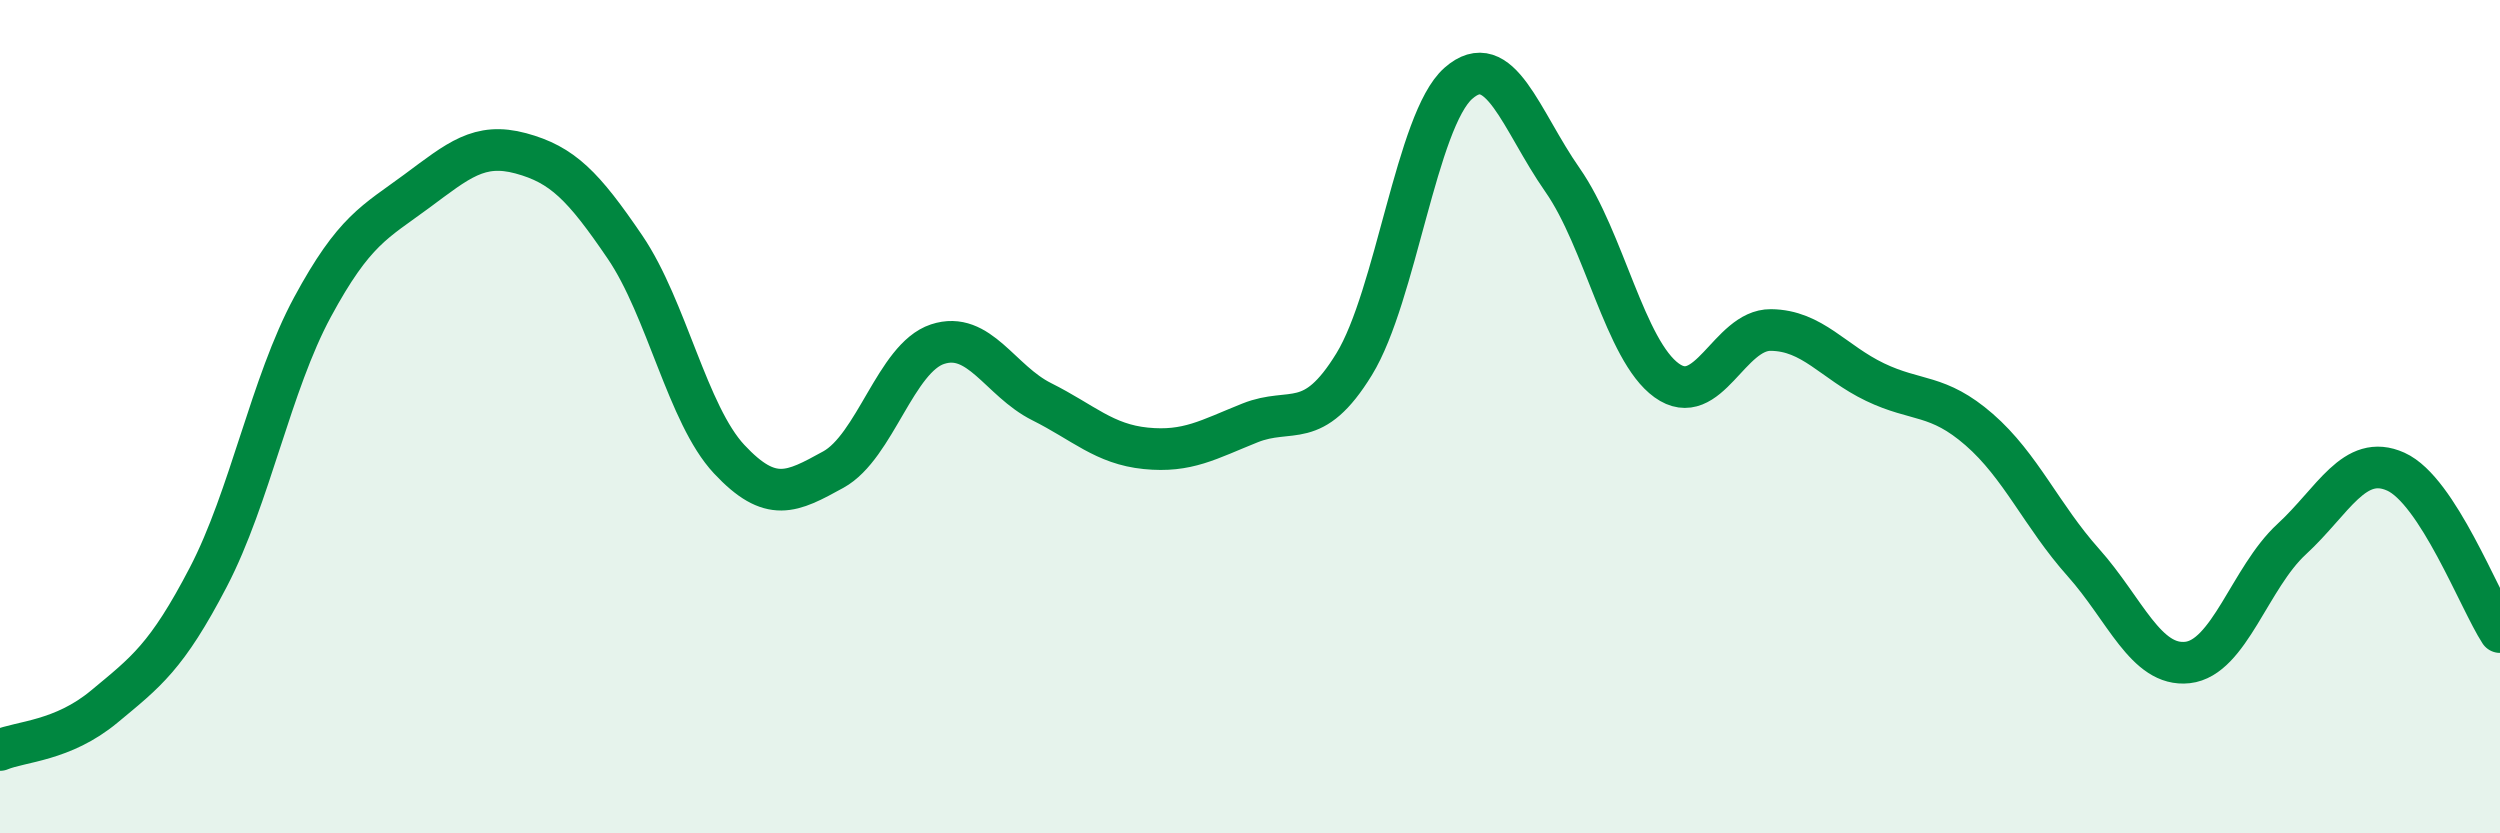
    <svg width="60" height="20" viewBox="0 0 60 20" xmlns="http://www.w3.org/2000/svg">
      <path
        d="M 0,18 C 0.5,17.79 1.5,17.79 2.5,16.96 C 3.5,16.13 4,15.77 5,13.85 C 6,11.93 6.5,9.22 7.5,7.37 C 8.5,5.52 9,5.33 10,4.59 C 11,3.85 11.5,3.41 12.5,3.68 C 13.5,3.95 14,4.46 15,5.93 C 16,7.4 16.5,9.95 17.5,11.02 C 18.5,12.09 19,11.82 20,11.27 C 21,10.72 21.5,8.59 22.5,8.26 C 23.5,7.93 24,9.14 25,9.64 C 26,10.14 26.5,10.66 27.5,10.76 C 28.5,10.86 29,10.55 30,10.15 C 31,9.75 31.5,10.37 32.5,8.74 C 33.5,7.11 34,2.88 35,2 C 36,1.12 36.5,2.89 37.5,4.32 C 38.5,5.75 39,8.41 40,9.13 C 41,9.85 41.5,7.91 42.5,7.92 C 43.5,7.93 44,8.69 45,9.17 C 46,9.65 46.5,9.44 47.5,10.31 C 48.5,11.18 49,12.38 50,13.5 C 51,14.62 51.5,16.01 52.5,15.9 C 53.5,15.79 54,13.86 55,12.94 C 56,12.02 56.5,10.87 57.5,11.32 C 58.5,11.77 59.5,14.4 60,15.17L60 20L0 20Z"
        fill="#008740"
        opacity="0.1"
        stroke-linecap="round"
        stroke-linejoin="round"
      />
      <path
        d="M 0,18 C 0.5,17.79 1.5,17.79 2.5,16.96 C 3.5,16.13 4,15.77 5,13.85 C 6,11.93 6.5,9.22 7.5,7.37 C 8.5,5.52 9,5.33 10,4.59 C 11,3.85 11.5,3.41 12.5,3.68 C 13.5,3.95 14,4.46 15,5.93 C 16,7.4 16.5,9.95 17.5,11.02 C 18.5,12.09 19,11.82 20,11.27 C 21,10.72 21.5,8.59 22.5,8.26 C 23.5,7.93 24,9.14 25,9.64 C 26,10.14 26.5,10.66 27.5,10.76 C 28.5,10.86 29,10.55 30,10.15 C 31,9.75 31.5,10.37 32.5,8.74 C 33.5,7.11 34,2.88 35,2 C 36,1.12 36.5,2.89 37.5,4.32 C 38.5,5.75 39,8.41 40,9.13 C 41,9.85 41.5,7.91 42.5,7.92 C 43.5,7.93 44,8.69 45,9.17 C 46,9.65 46.5,9.44 47.5,10.31 C 48.5,11.18 49,12.38 50,13.5 C 51,14.62 51.5,16.01 52.5,15.9 C 53.5,15.79 54,13.86 55,12.94 C 56,12.02 56.5,10.87 57.5,11.32 C 58.5,11.77 59.5,14.4 60,15.17"
        stroke="#008740"
        stroke-width="1"
        fill="none"
        stroke-linecap="round"
        stroke-linejoin="round"
      />
    </svg>
  